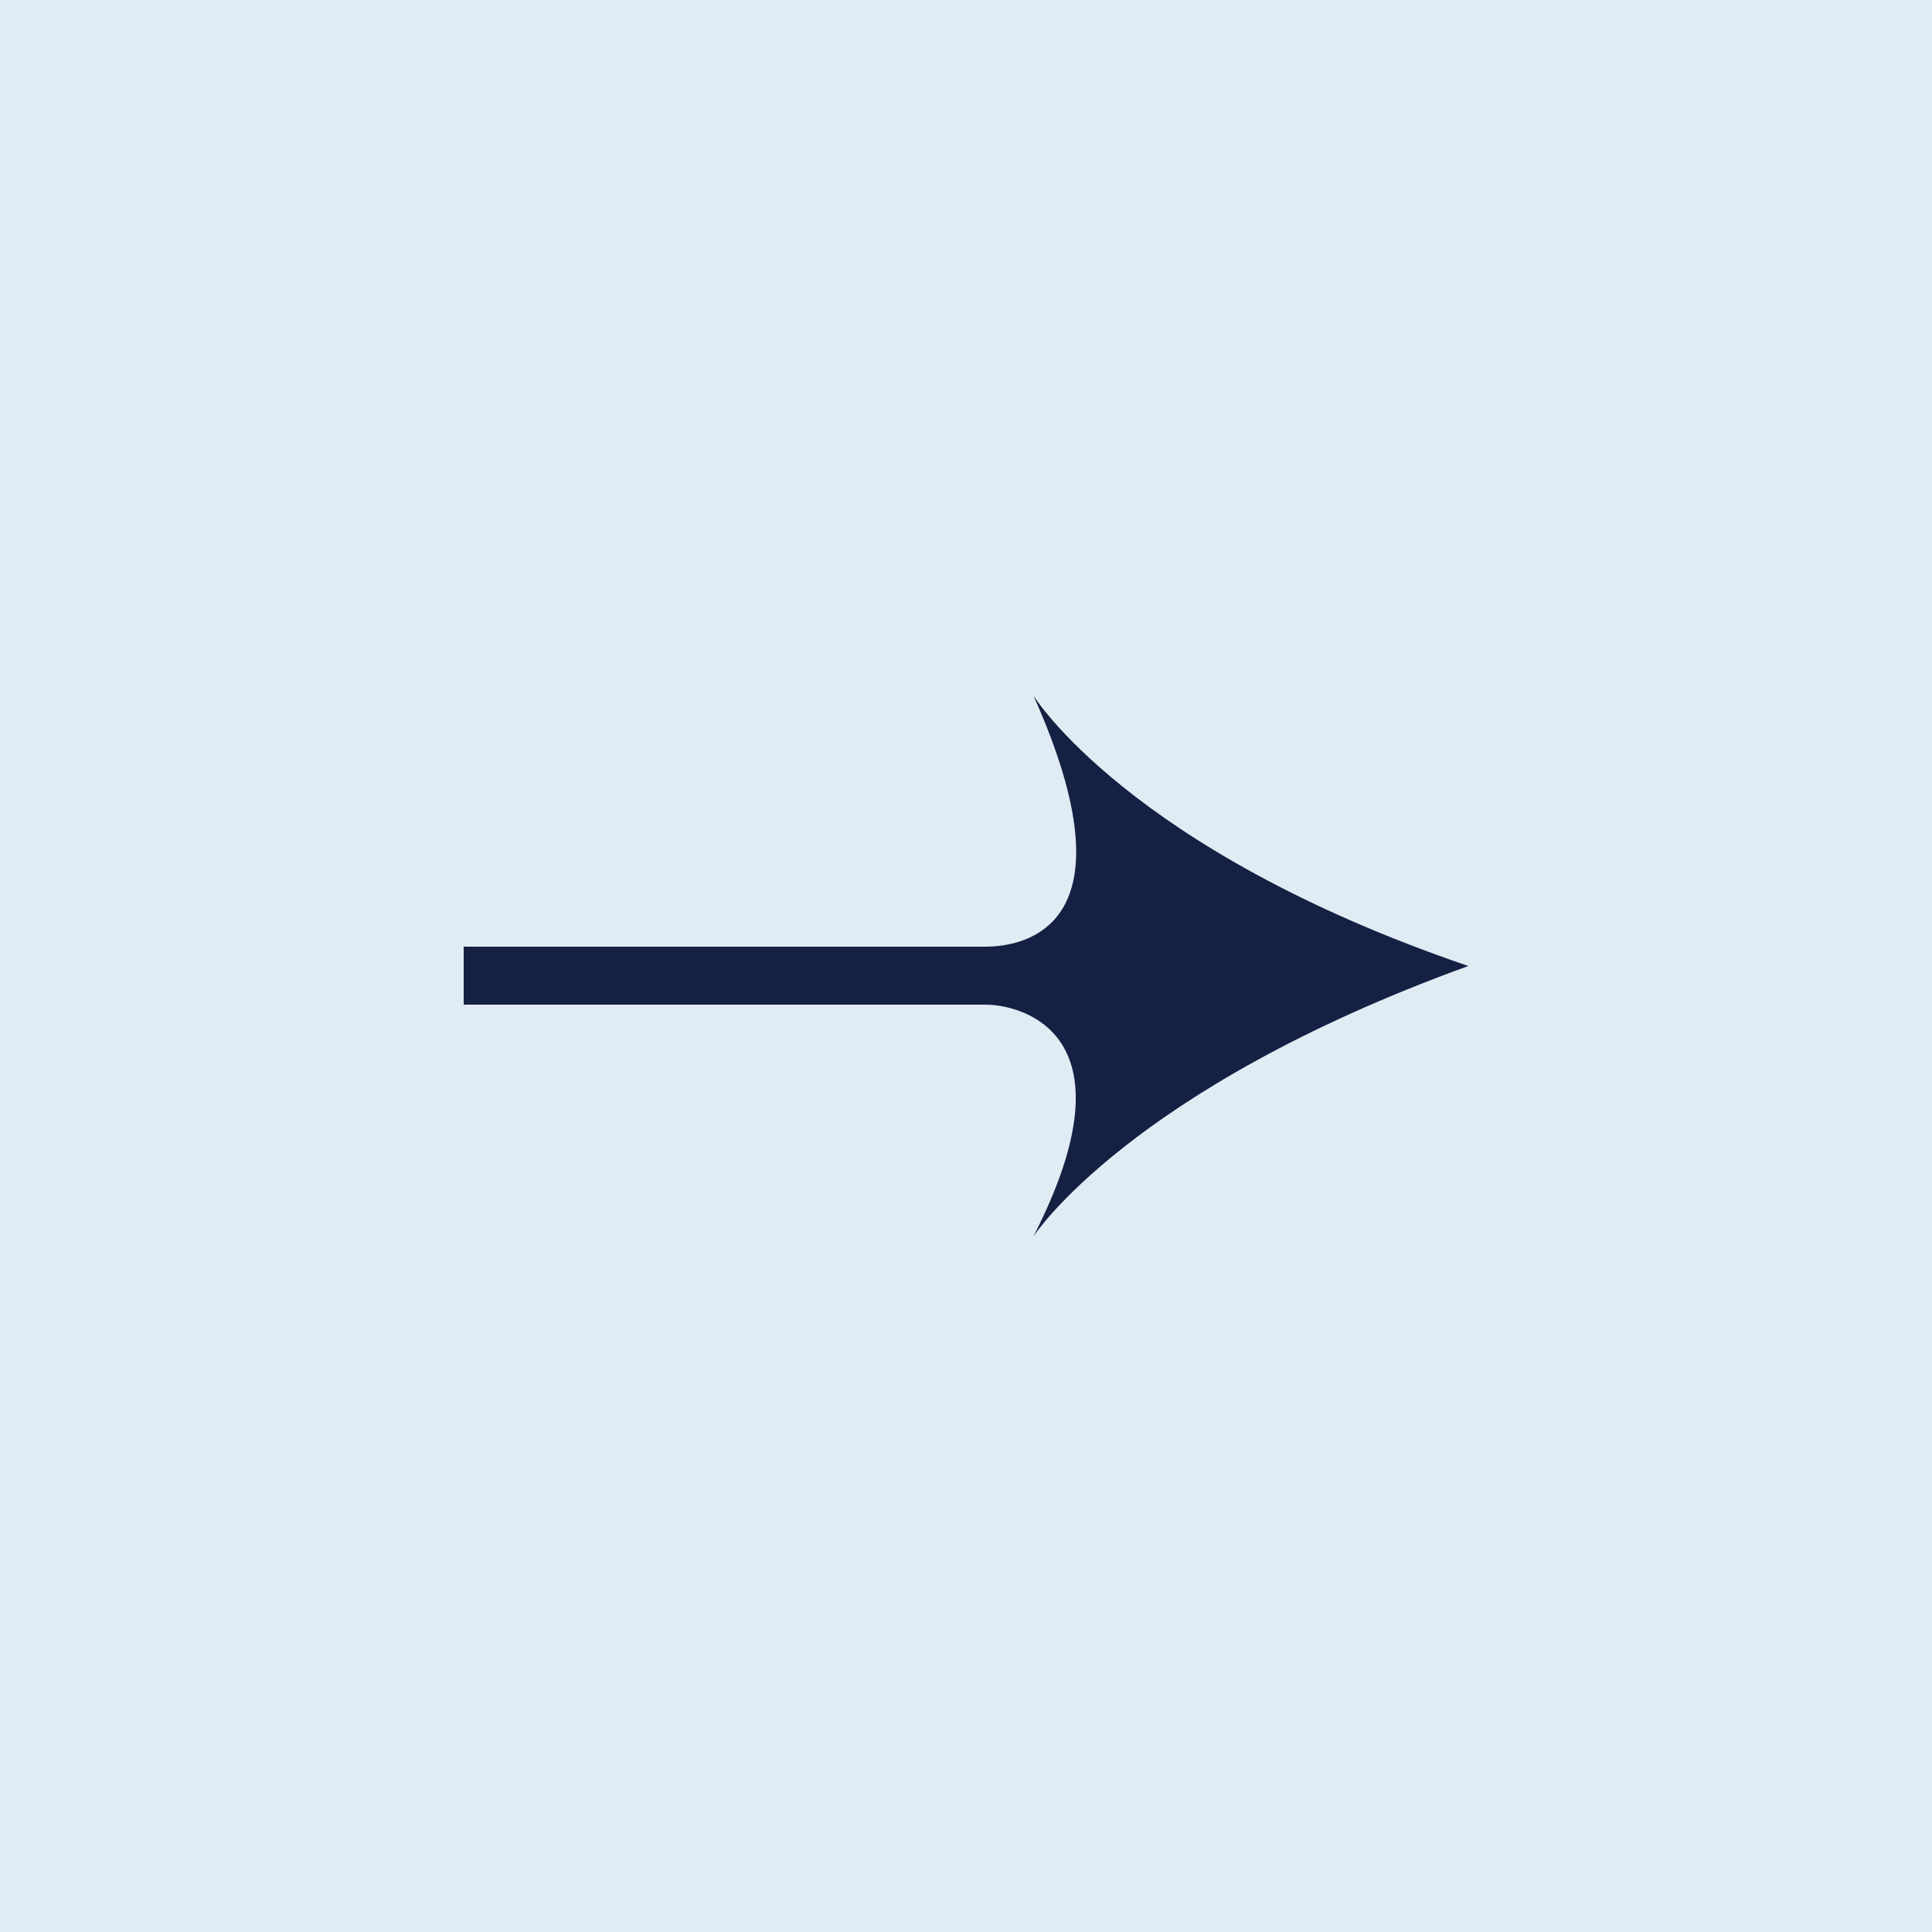 <?xml version="1.0" encoding="UTF-8"?> <svg xmlns="http://www.w3.org/2000/svg" width="50" height="50" viewBox="0 0 50 50" fill="none"> <rect width="50" height="50" fill="#E1EBF4"></rect> <path d="M38 25C29.205 22 26.744 18 26.744 18C29.436 24 26.5 24.5 25.5 24.5H12V26H25.5C26.443 26 29.436 26.75 26.744 32C26.744 32 29.205 28.188 38 25Z" fill="#142143"></path> </svg> 